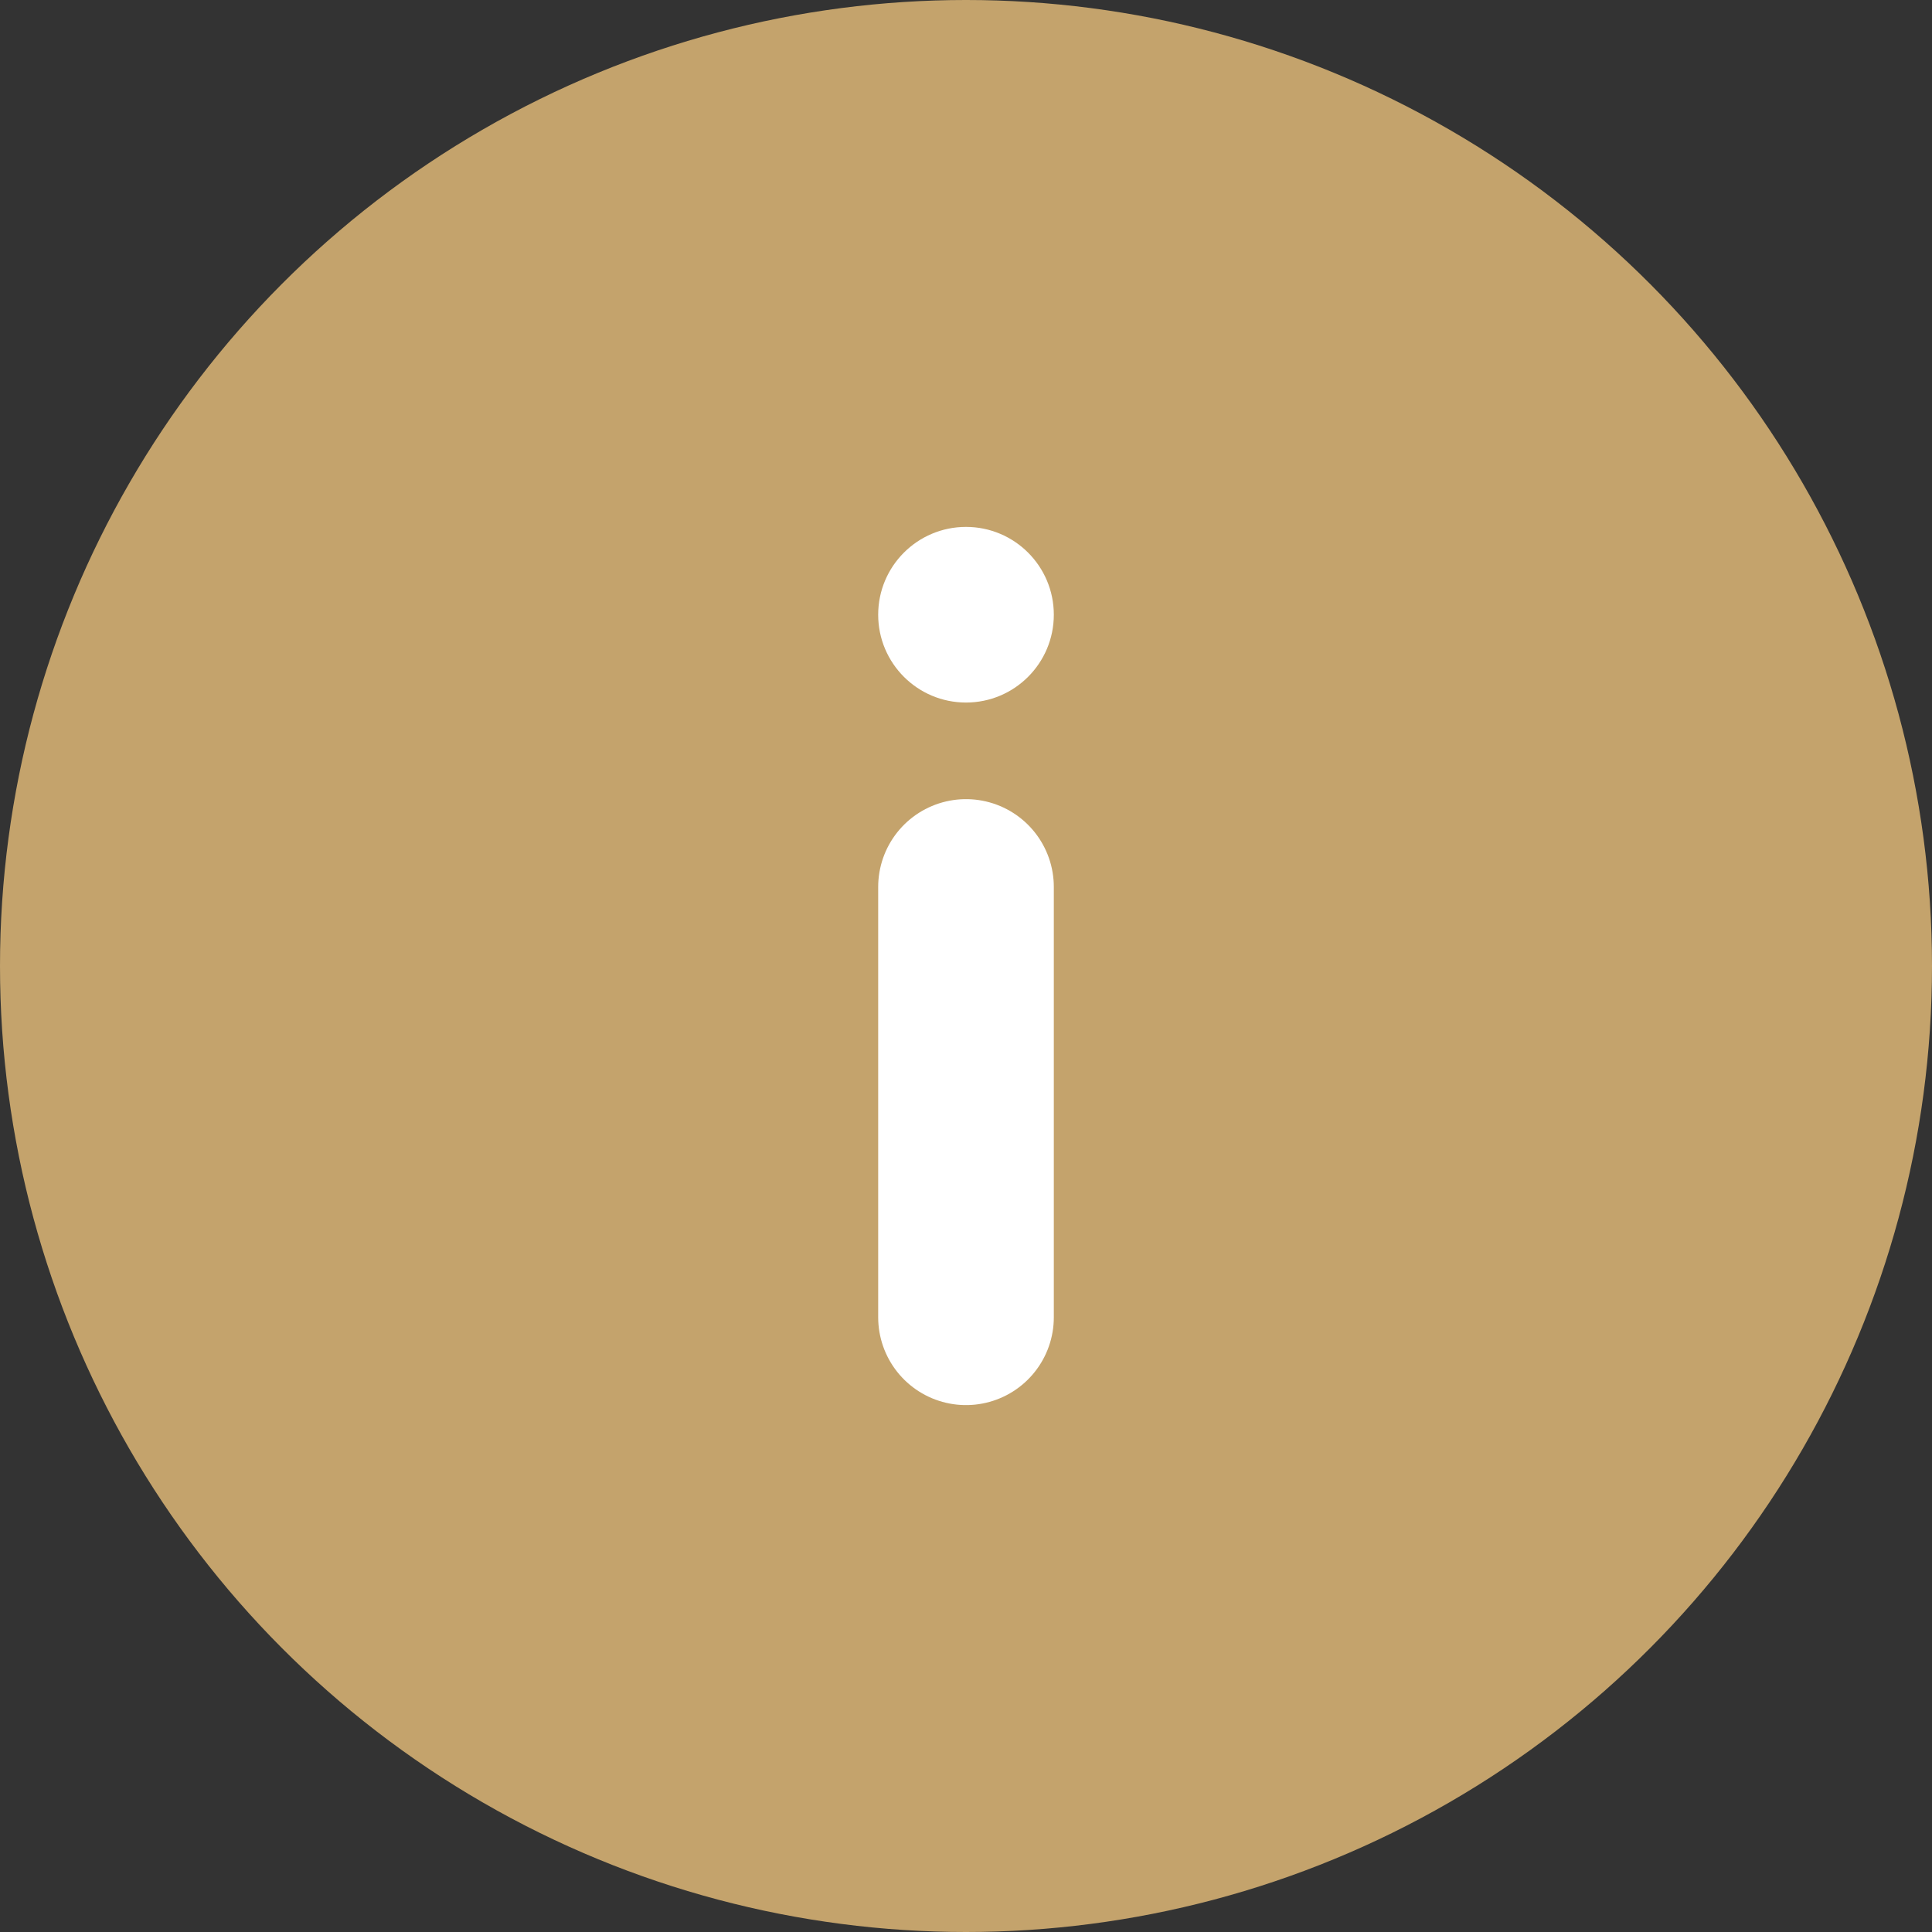 <svg width="220" height="220" viewBox="0 0 220 220" fill="none" xmlns="http://www.w3.org/2000/svg">
<rect x="0" y="0" width="220" height="220" fill="#333333" stroke="none"/>
<circle cx="110" cy="110" r="110" fill="#C4A36C"/>
<path d="M110 150L110 101" stroke="white" stroke-width="20" stroke-linecap="round" stroke-linejoin="round"/>
<path d="M100 70C100 75.523 104.477 80 110 80C115.523 80 120 75.523 120 70C120 64.477 115.523 60 110 60C104.477 60 100 64.477 100 70Z" fill="white"/>
</svg>
